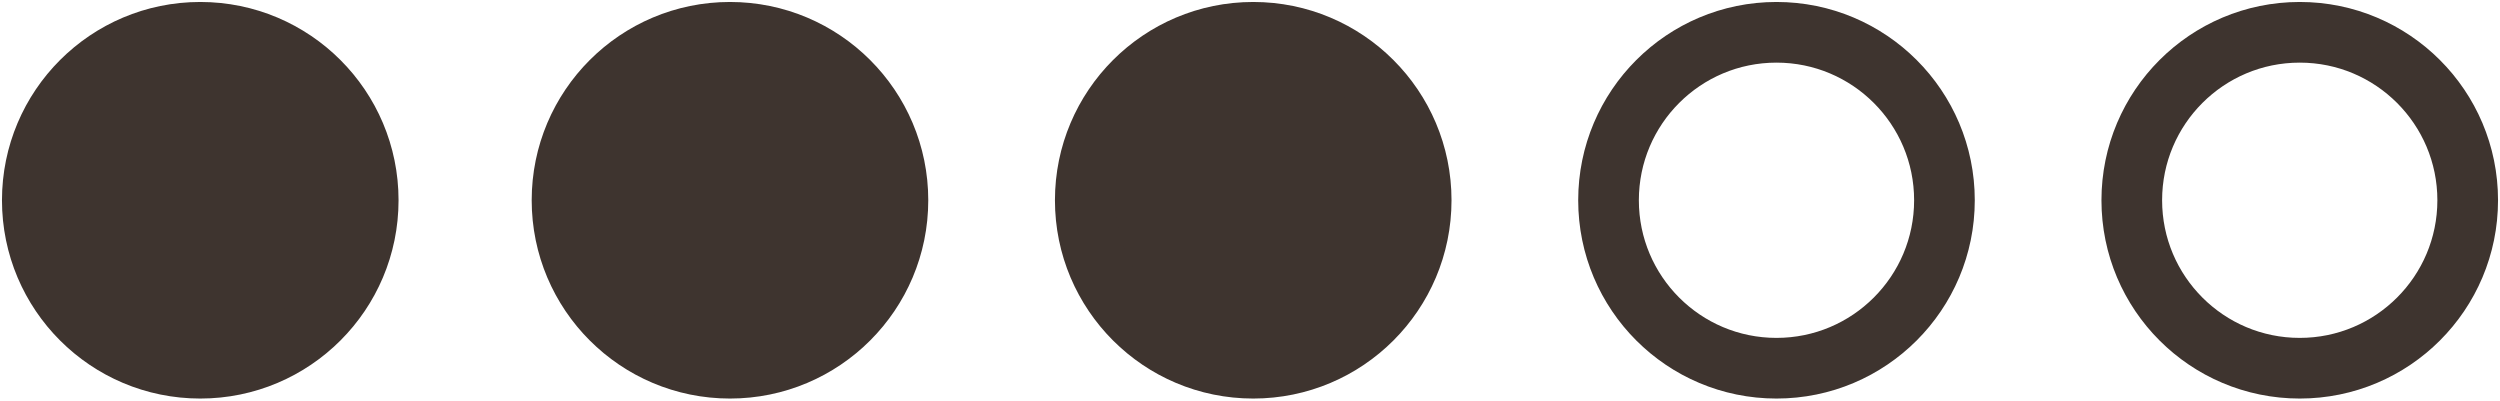 <?xml version="1.0" encoding="UTF-8"?>
<!-- Generator: Adobe Illustrator 28.1.0, SVG Export Plug-In . SVG Version: 6.00 Build 0)  -->
<svg xmlns="http://www.w3.org/2000/svg" xmlns:xlink="http://www.w3.org/1999/xlink" version="1.1" id="Livello_1" x="0px" y="0px" viewBox="0 0 38.7 6.2" style="enable-background:new 0 0 38.7 6.2;" xml:space="preserve">
<style type="text/css">
	.st0{fill:#3E342F;stroke:#3E342F;stroke-width:0.939;}
	.st1{fill:none;stroke:#3E342F;stroke-width:0.939;}
	.st2{fill:none;stroke:#3E342F;}
</style>
<circle class="st0" cx="3.1" cy="3.1" r="2.6"></circle>
<circle class="st0" cx="11.3" cy="3.1" r="2.6"></circle>
<circle class="st0" cx="19.4" cy="3.1" r="2.6"></circle>
<circle class="st1" cx="27.5" cy="3.1" r="2.6"></circle>
<circle class="st1" cx="35.6" cy="3.1" r="2.6"></circle>
<circle class="st2" cx="538.9" cy="378" r="2.7"></circle>
<circle class="st2" cx="547.5" cy="378" r="2.7"></circle>
<circle class="st2" cx="556.1" cy="378" r="2.7"></circle>
<circle class="st2" cx="564.8" cy="378" r="2.7"></circle>
<circle class="st2" cx="573.4" cy="378" r="2.7"></circle>
<circle class="st2" cx="538.9" cy="390.2" r="2.7"></circle>
<circle class="st2" cx="547.5" cy="390.2" r="2.7"></circle>
<circle class="st2" cx="556.1" cy="390.2" r="2.7"></circle>
<circle class="st2" cx="564.8" cy="390.2" r="2.7"></circle>
<circle class="st2" cx="573.4" cy="390.2" r="2.7"></circle>
</svg>
